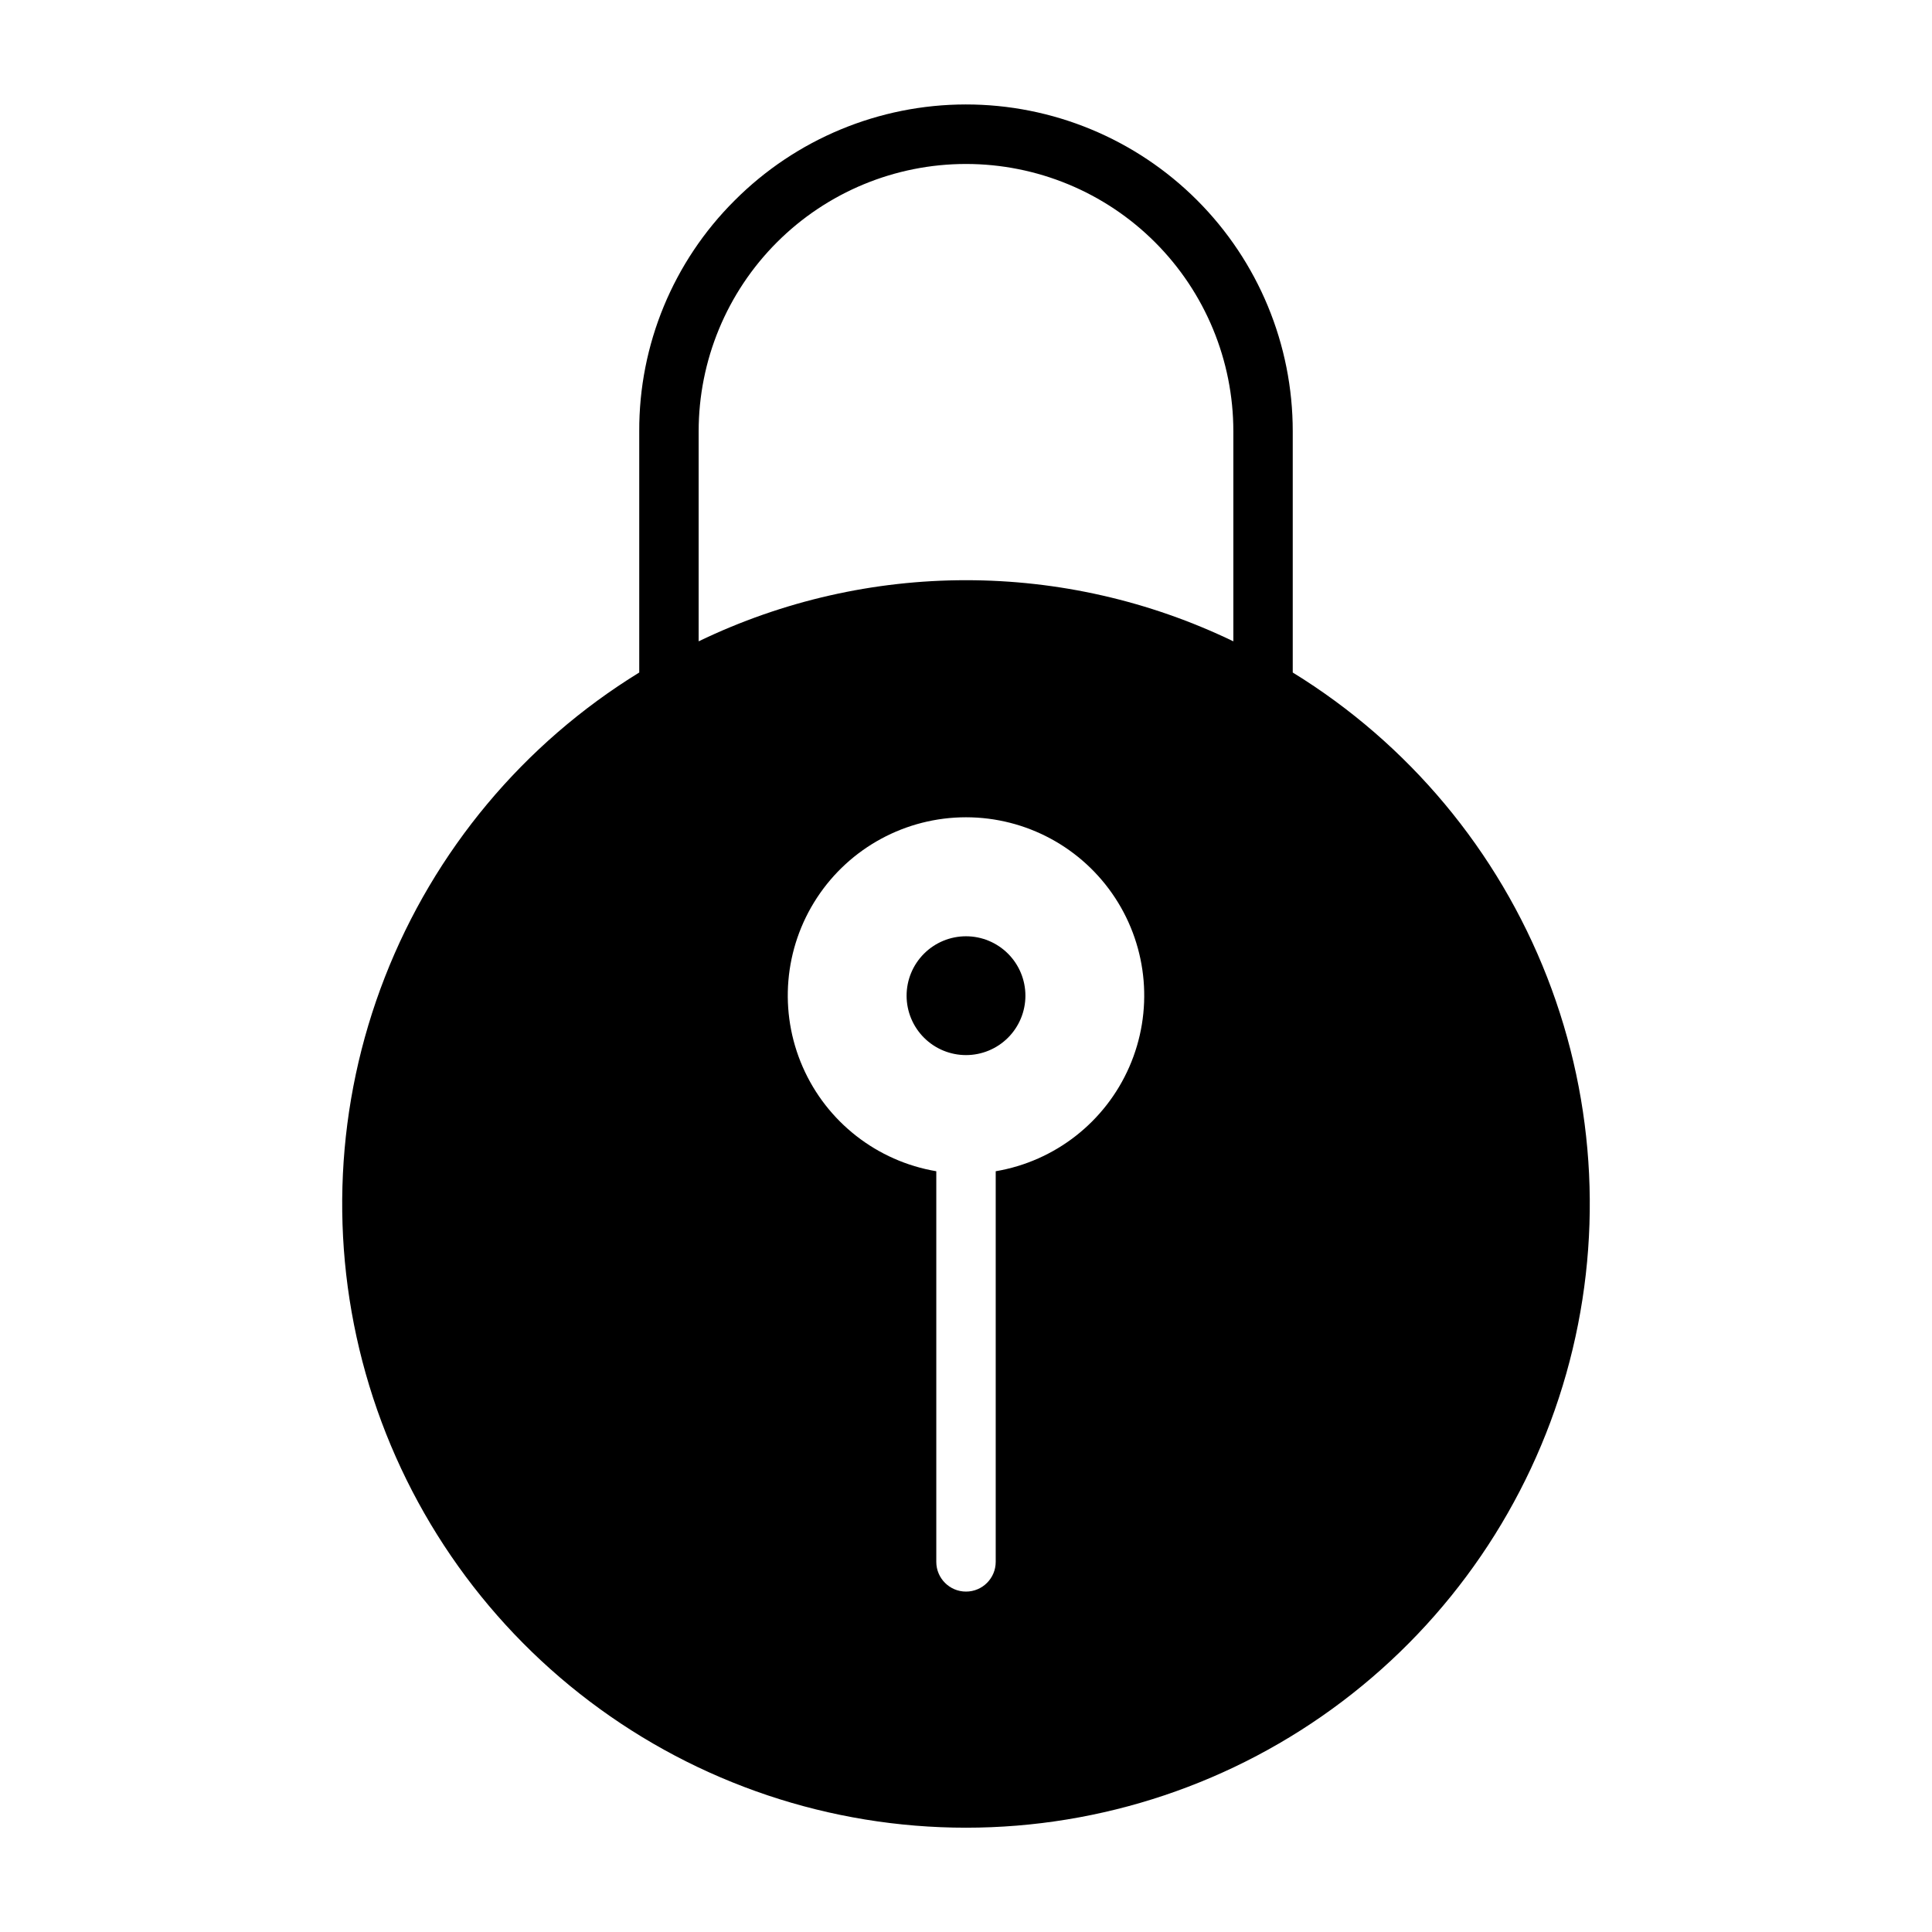 <?xml version="1.0" encoding="UTF-8"?>
<!-- Uploaded to: SVG Repo, www.svgrepo.com, Generator: SVG Repo Mixer Tools -->
<svg fill="#000000" width="800px" height="800px" version="1.1" viewBox="144 144 512 512" xmlns="http://www.w3.org/2000/svg">
 <path d="m486.59 322.54v-64.238c0.008-22.984-9.121-45.027-25.379-61.273-16.258-16.25-38.305-25.367-61.289-25.348-22.984 0.023-45.02 9.18-61.246 25.457-16.262 16.188-25.363 38.219-25.27 61.164v63.922c-30.664 18.855-54.336 47.207-67.418 80.746-13.082 33.535-14.859 70.43-5.062 105.07 9.801 34.641 30.637 65.137 59.348 86.852 28.711 21.719 63.727 33.469 99.727 33.469 35.996 0 71.012-11.75 99.723-33.469 28.711-21.715 49.551-52.211 59.348-86.852 9.797-34.637 8.02-71.531-5.062-105.07-13.082-33.539-36.754-61.891-67.418-80.746zm-157.44-64.238c0-18.789 7.465-36.809 20.754-50.098 13.285-13.285 31.305-20.75 50.098-20.75 18.789 0 36.809 7.465 50.098 20.75 13.285 13.289 20.75 31.309 20.75 50.098v55.656c-44.766-21.598-96.934-21.598-141.7 0zm78.723 196.09v103.52c0 4.348-3.523 7.875-7.871 7.875s-7.875-3.527-7.875-7.875v-103.52c-15.711-2.656-29.027-13.059-35.406-27.66-6.383-14.602-4.969-31.438 3.758-44.773 8.723-13.336 23.586-21.371 39.523-21.371 15.934 0 30.797 8.035 39.523 21.371 8.723 13.336 10.137 30.172 3.754 44.773-6.379 14.602-19.695 25.004-35.406 27.66zm7.871-46.523c0 4.176-1.66 8.18-4.609 11.133-2.953 2.953-6.957 4.609-11.133 4.609s-8.18-1.656-11.133-4.609c-2.953-2.953-4.613-6.957-4.613-11.133 0-4.176 1.66-8.18 4.613-11.133 2.953-2.953 6.957-4.613 11.133-4.613s8.18 1.66 11.133 4.613c2.949 2.953 4.609 6.957 4.609 11.133z"/>
</svg>